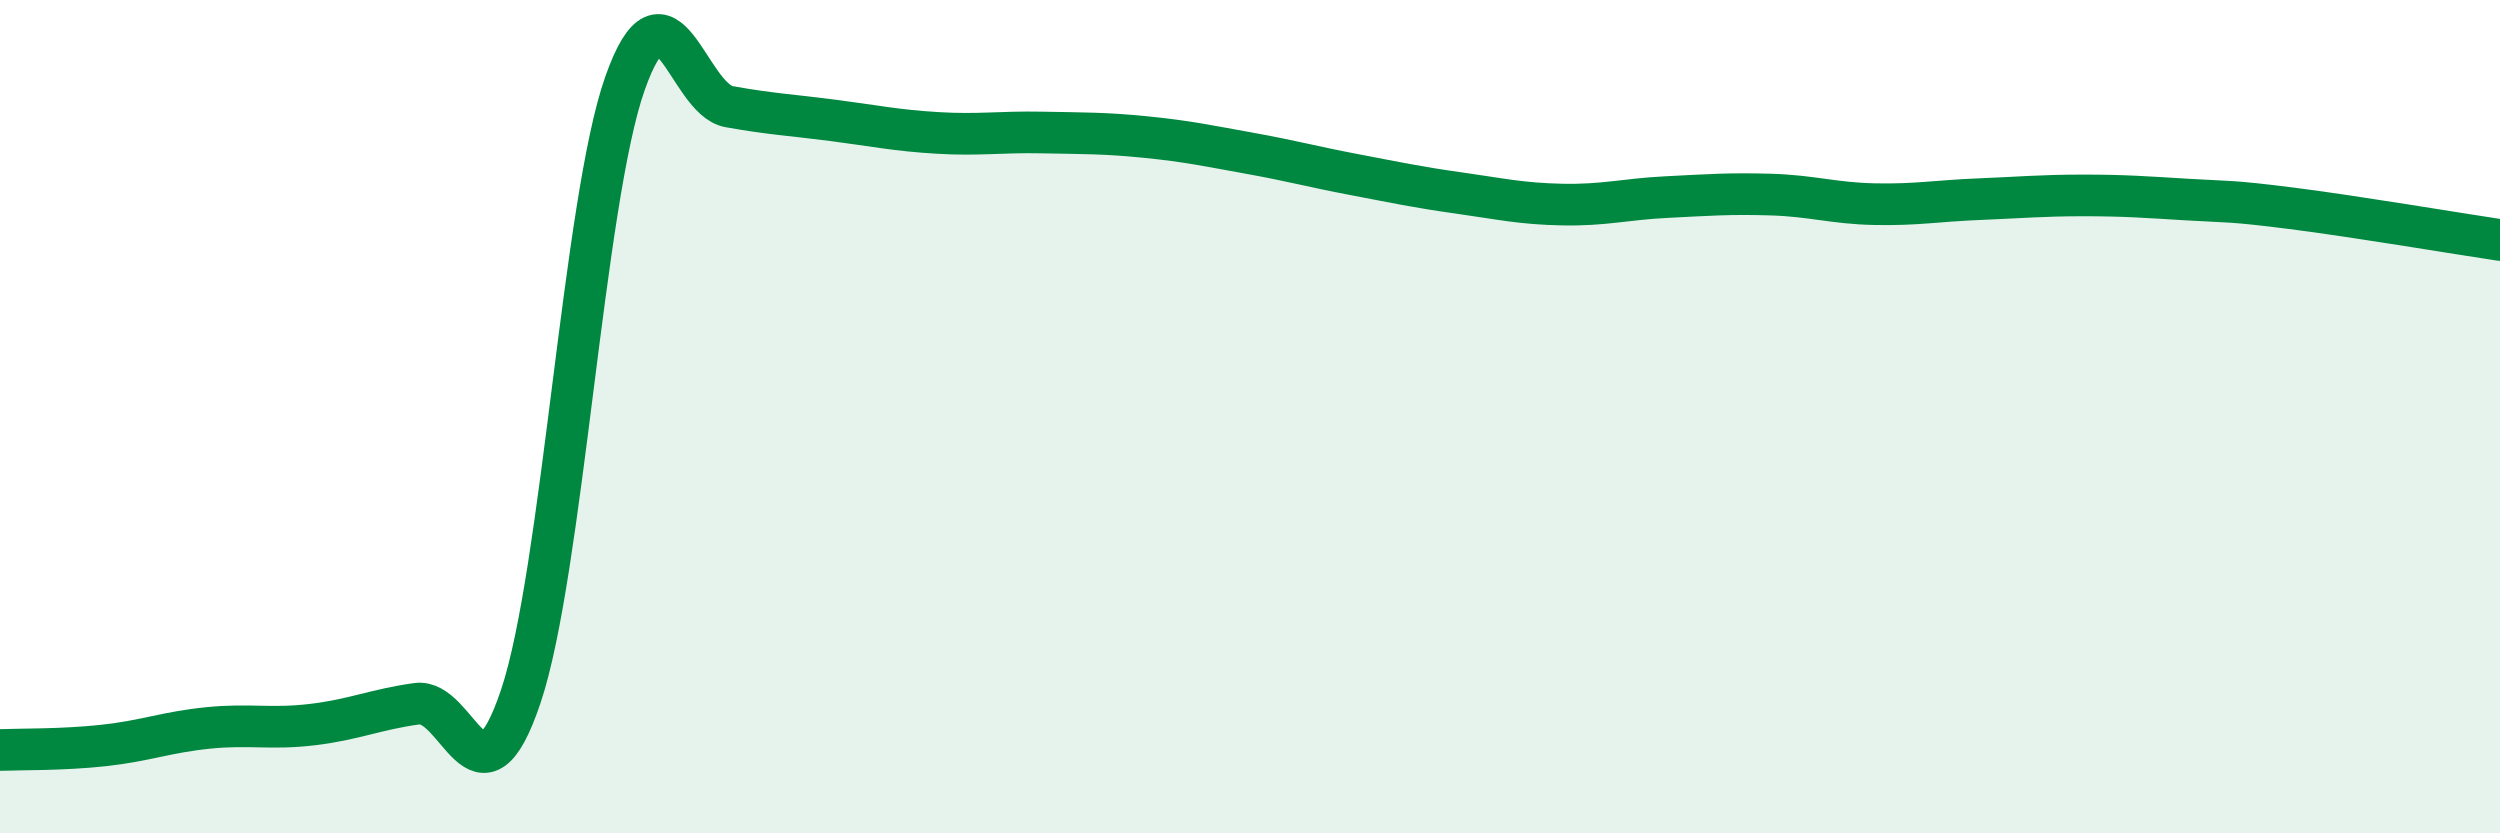 
    <svg width="60" height="20" viewBox="0 0 60 20" xmlns="http://www.w3.org/2000/svg">
      <path
        d="M 0,18 C 0.5,17.98 1.5,18 2.5,17.89 C 3.5,17.78 4,17.57 5,17.47 C 6,17.37 6.5,17.51 7.5,17.39 C 8.5,17.27 9,17.03 10,16.89 C 11,16.75 11.5,19.69 12.5,16.71 C 13.5,13.73 14,4.83 15,2 C 16,-0.83 16.5,2.38 17.5,2.56 C 18.5,2.74 19,2.76 20,2.89 C 21,3.02 21.5,3.13 22.5,3.19 C 23.5,3.25 24,3.16 25,3.18 C 26,3.2 26.5,3.19 27.5,3.29 C 28.5,3.39 29,3.5 30,3.68 C 31,3.86 31.5,4 32.5,4.19 C 33.5,4.38 34,4.49 35,4.63 C 36,4.77 36.5,4.89 37.5,4.91 C 38.5,4.93 39,4.78 40,4.73 C 41,4.68 41.5,4.64 42.5,4.67 C 43.5,4.7 44,4.88 45,4.9 C 46,4.92 46.5,4.82 47.5,4.78 C 48.5,4.74 49,4.69 50,4.69 C 51,4.69 51.5,4.73 52.5,4.79 C 53.5,4.85 53.5,4.81 55,5 C 56.5,5.19 59,5.61 60,5.76L60 20L0 20Z"
        fill="#008740"
        opacity="0.1"
        stroke-linecap="round"
        stroke-linejoin="round"
      />
      <path
        d="M 0,18 C 0.5,17.98 1.5,18 2.5,17.89 C 3.5,17.78 4,17.57 5,17.47 C 6,17.37 6.5,17.51 7.5,17.39 C 8.5,17.27 9,17.03 10,16.89 C 11,16.75 11.5,19.69 12.5,16.71 C 13.5,13.73 14,4.83 15,2 C 16,-0.83 16.5,2.38 17.5,2.56 C 18.5,2.74 19,2.76 20,2.89 C 21,3.02 21.5,3.13 22.5,3.19 C 23.5,3.25 24,3.16 25,3.18 C 26,3.2 26.5,3.19 27.5,3.29 C 28.5,3.39 29,3.5 30,3.68 C 31,3.86 31.5,4 32.5,4.19 C 33.5,4.38 34,4.49 35,4.63 C 36,4.77 36.5,4.89 37.5,4.91 C 38.5,4.93 39,4.78 40,4.73 C 41,4.68 41.5,4.64 42.5,4.67 C 43.5,4.7 44,4.88 45,4.9 C 46,4.92 46.5,4.82 47.5,4.78 C 48.5,4.74 49,4.69 50,4.69 C 51,4.69 51.5,4.73 52.5,4.79 C 53.5,4.85 53.5,4.81 55,5 C 56.5,5.19 59,5.61 60,5.76"
        stroke="#008740"
        stroke-width="1"
        fill="none"
        stroke-linecap="round"
        stroke-linejoin="round"
      />
    </svg>
  